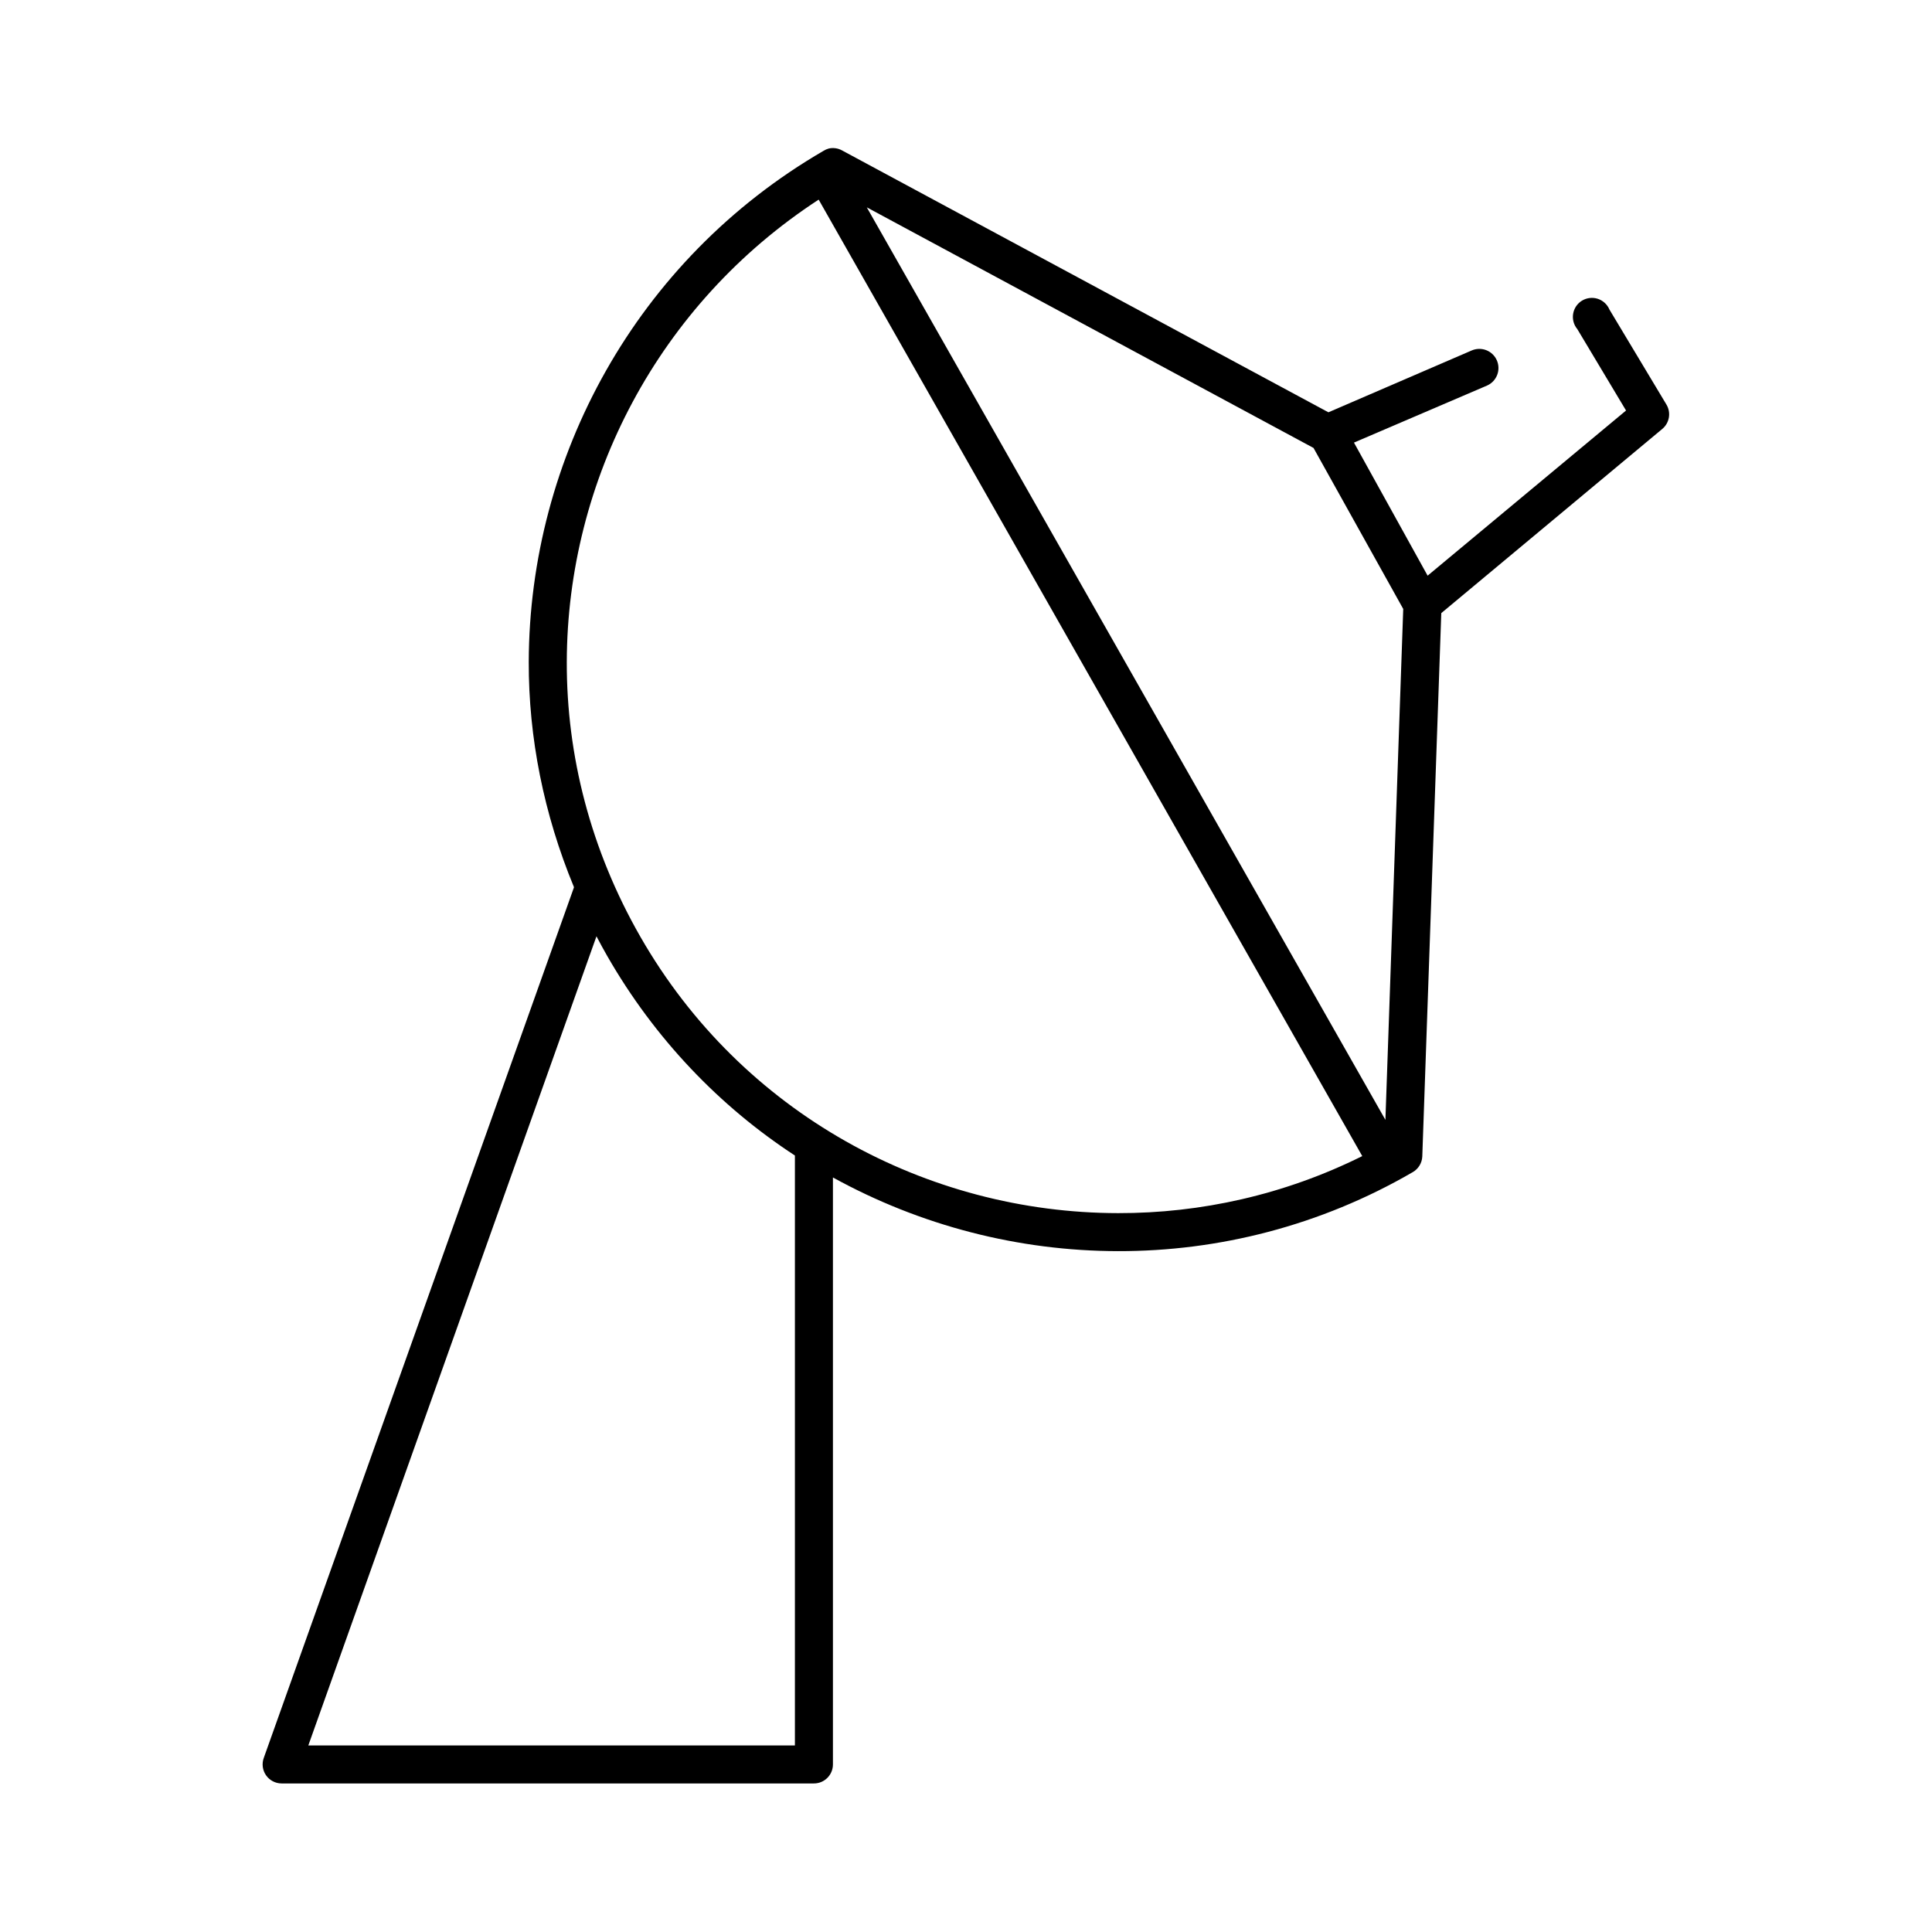<?xml version="1.0" encoding="UTF-8"?>
<!-- Uploaded to: ICON Repo, www.svgrepo.com, Generator: ICON Repo Mixer Tools -->
<svg fill="#000000" width="800px" height="800px" version="1.1" viewBox="144 144 512 512" xmlns="http://www.w3.org/2000/svg">
 <path d="m363.63 183.36c-0.5 0.137-0.98 0.348-1.418 0.629-49.742 28.914-77.941 81.414-78.09 135.4-0.055 20.07 3.977 40.352 11.965 59.668 0.02 0.043-0.016 0.113 0 0.156l-82.184 230.65c-0.562 1.543-0.34 3.266 0.602 4.613 0.941 1.348 2.481 2.152 4.125 2.156h141.07c2.781 0 5.035-2.254 5.035-5.039v-155.55c23.129 12.742 49.141 19.492 75.574 19.523 26.551 0.051 53.617-6.715 78.09-20.941 1.477-0.848 2.426-2.391 2.519-4.094l5.035-144.05 58.57-48.809c1.906-1.586 2.371-4.324 1.102-6.453l-15.113-25.191c-0.57-1.355-1.703-2.391-3.098-2.844-1.398-0.449-2.922-0.266-4.176 0.496-1.254 0.766-2.109 2.043-2.344 3.488-0.238 1.449 0.168 2.93 1.113 4.055l12.91 21.57-52.586 43.766-19.52-35.266 35.266-15.113c1.23-0.543 2.199-1.555 2.684-2.809 0.488-1.254 0.457-2.652-0.086-3.883-0.543-1.234-1.551-2.199-2.809-2.688-1.254-0.484-2.652-0.453-3.883 0.09l-37.941 16.375-128.95-69.434c-1.062-0.566-2.289-0.734-3.465-0.473zm-2.676 13.539 144.06 253.48c-20.613 10.25-42.816 15.156-64.707 15.113-50.57-0.055-99.695-26.324-126.58-73.207-13.215-23.043-19.59-48.105-19.523-72.895 0.129-48.109 24.199-94.75 66.754-122.49zm12.754 2.047 118.39 63.766 23.773 42.664-4.723 135.4zm-71.637 193.18c0.922 1.758 1.84 3.465 2.836 5.195 12.602 21.98 29.836 39.902 49.75 52.902v156.34h-128.95z"/>
</svg>
